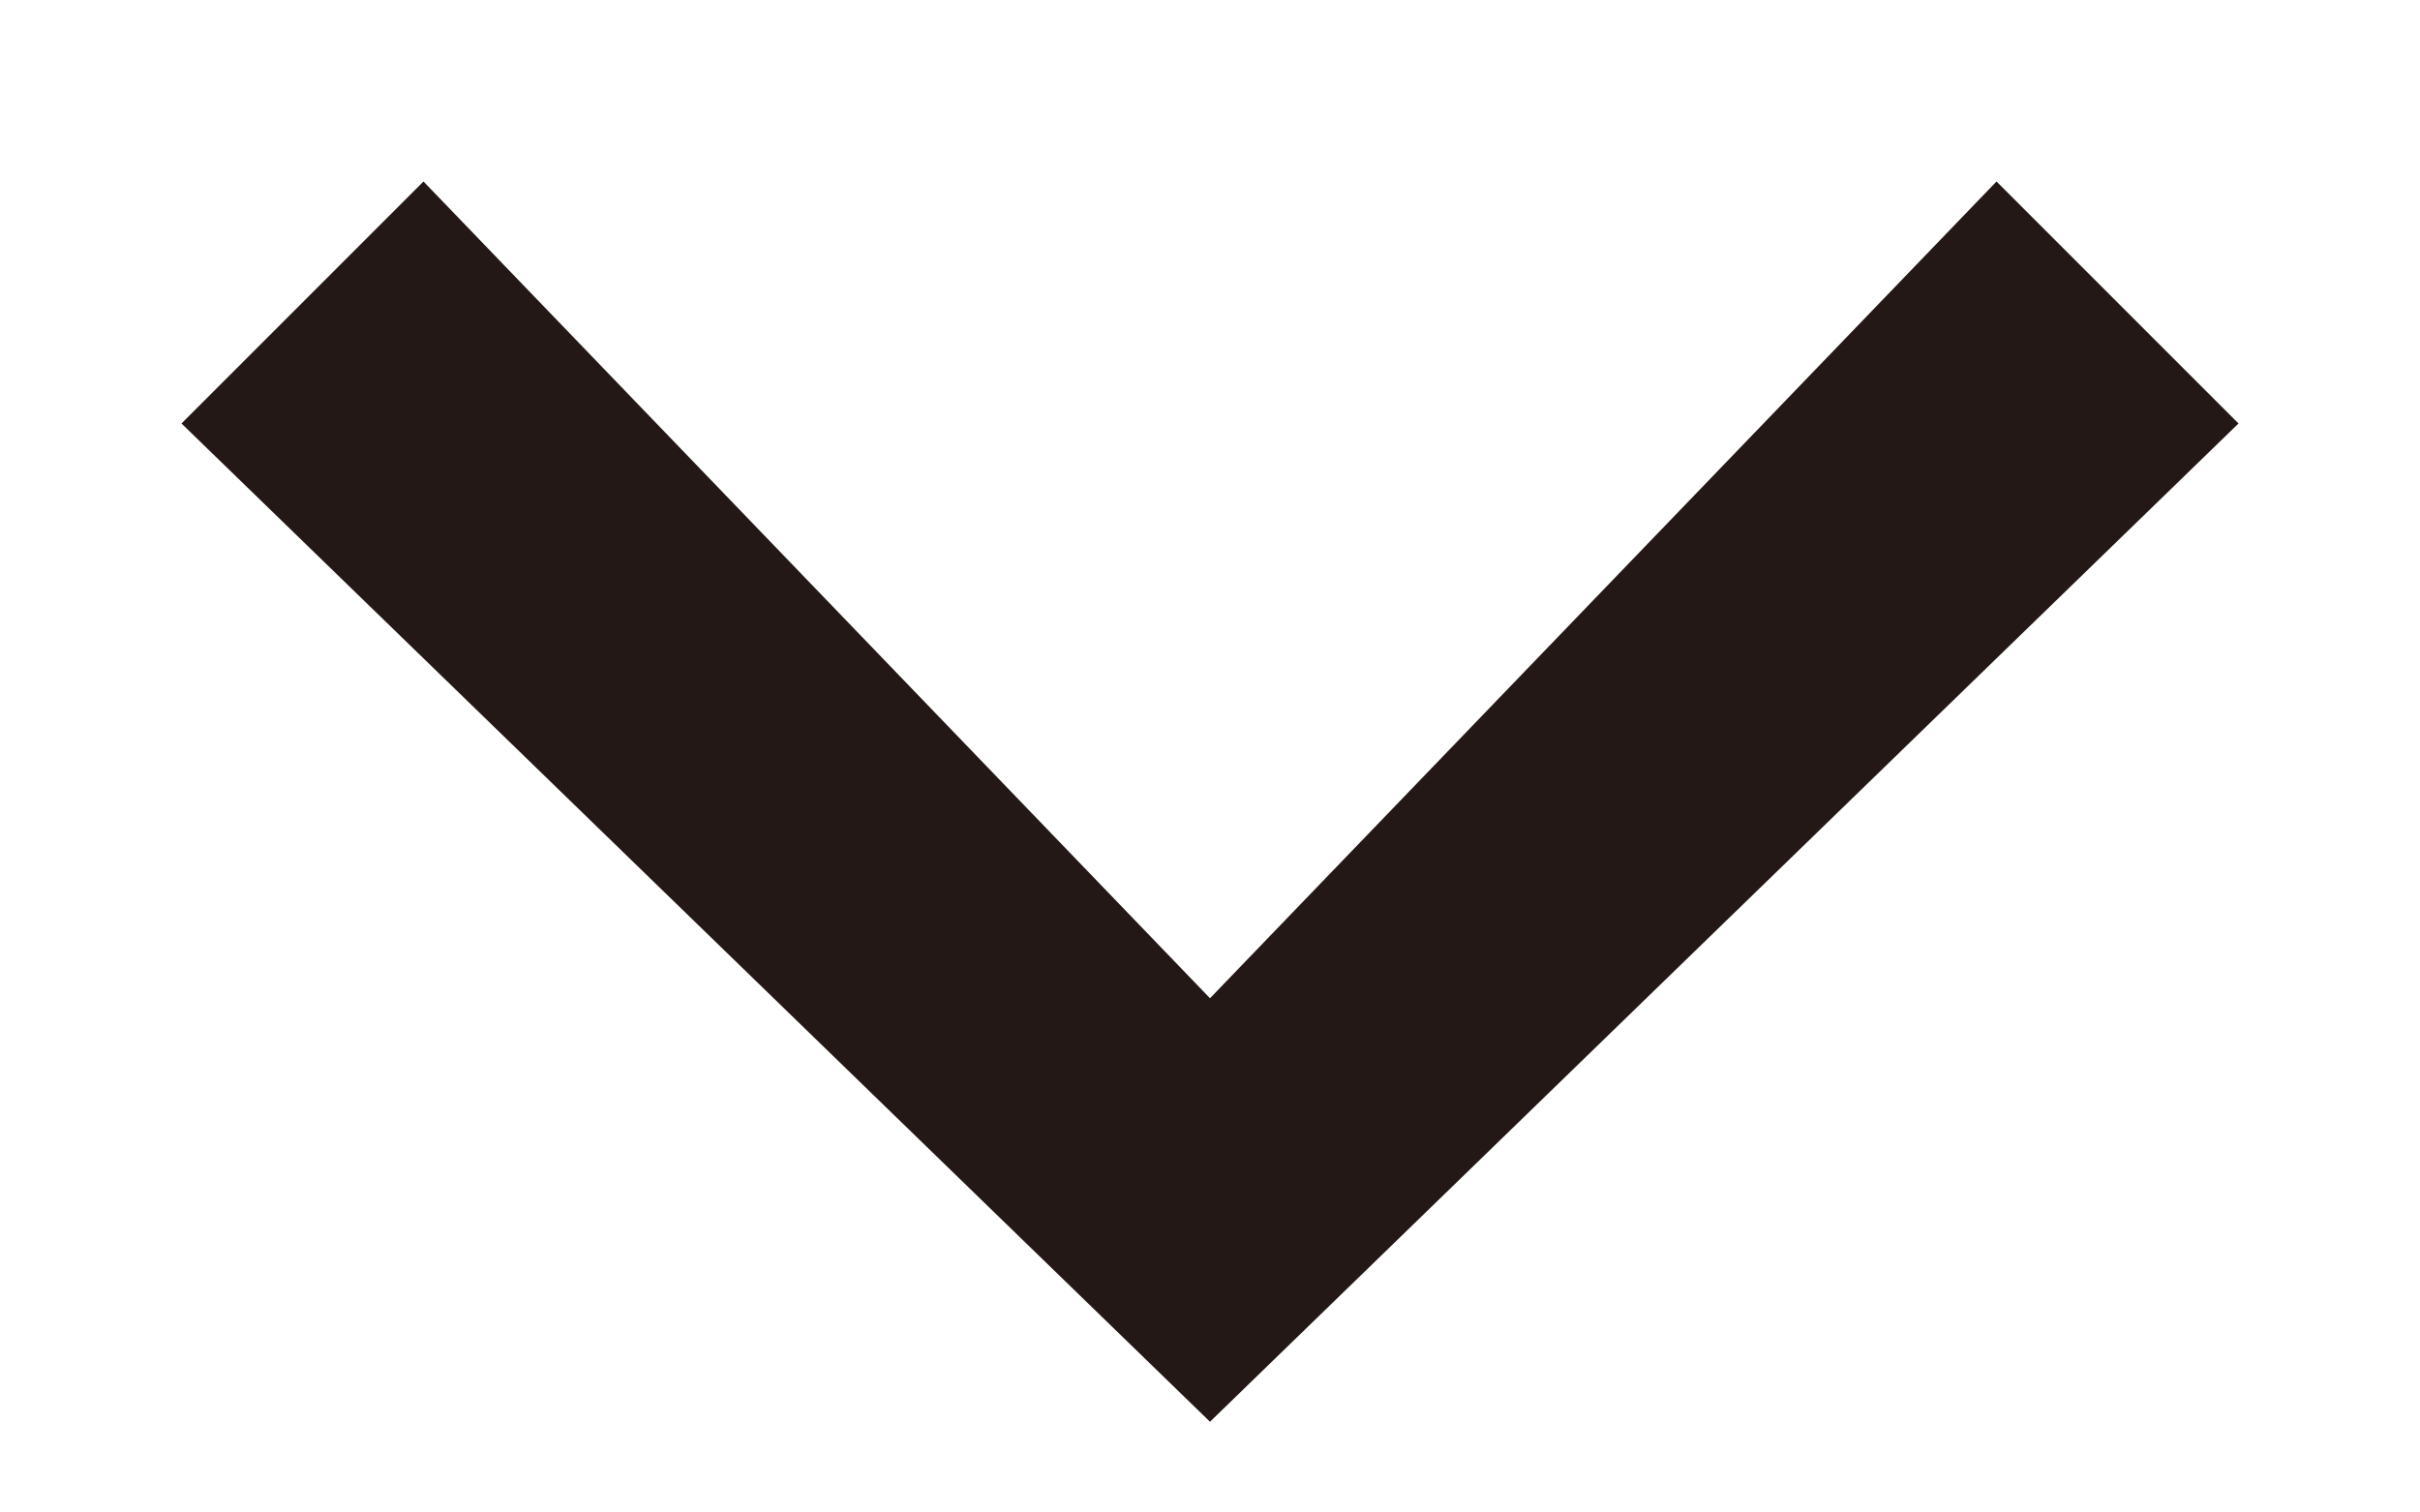 <svg width="8" height="5" viewBox="0 0 8 5" fill="none" xmlns="http://www.w3.org/2000/svg">
<g clip-path="url(#clip0_15_192)">
<path d="M4 4.7L0.6 1.4L1.4 0.6L4 3.3L6.6 0.6L7.4 1.4L4 4.7Z" fill="#231815"/>
</g>
<defs>
<clipPath id="clip0_15_192">
<rect width="8" height="5" fill="white"/>
</clipPath>
</defs>
</svg>
